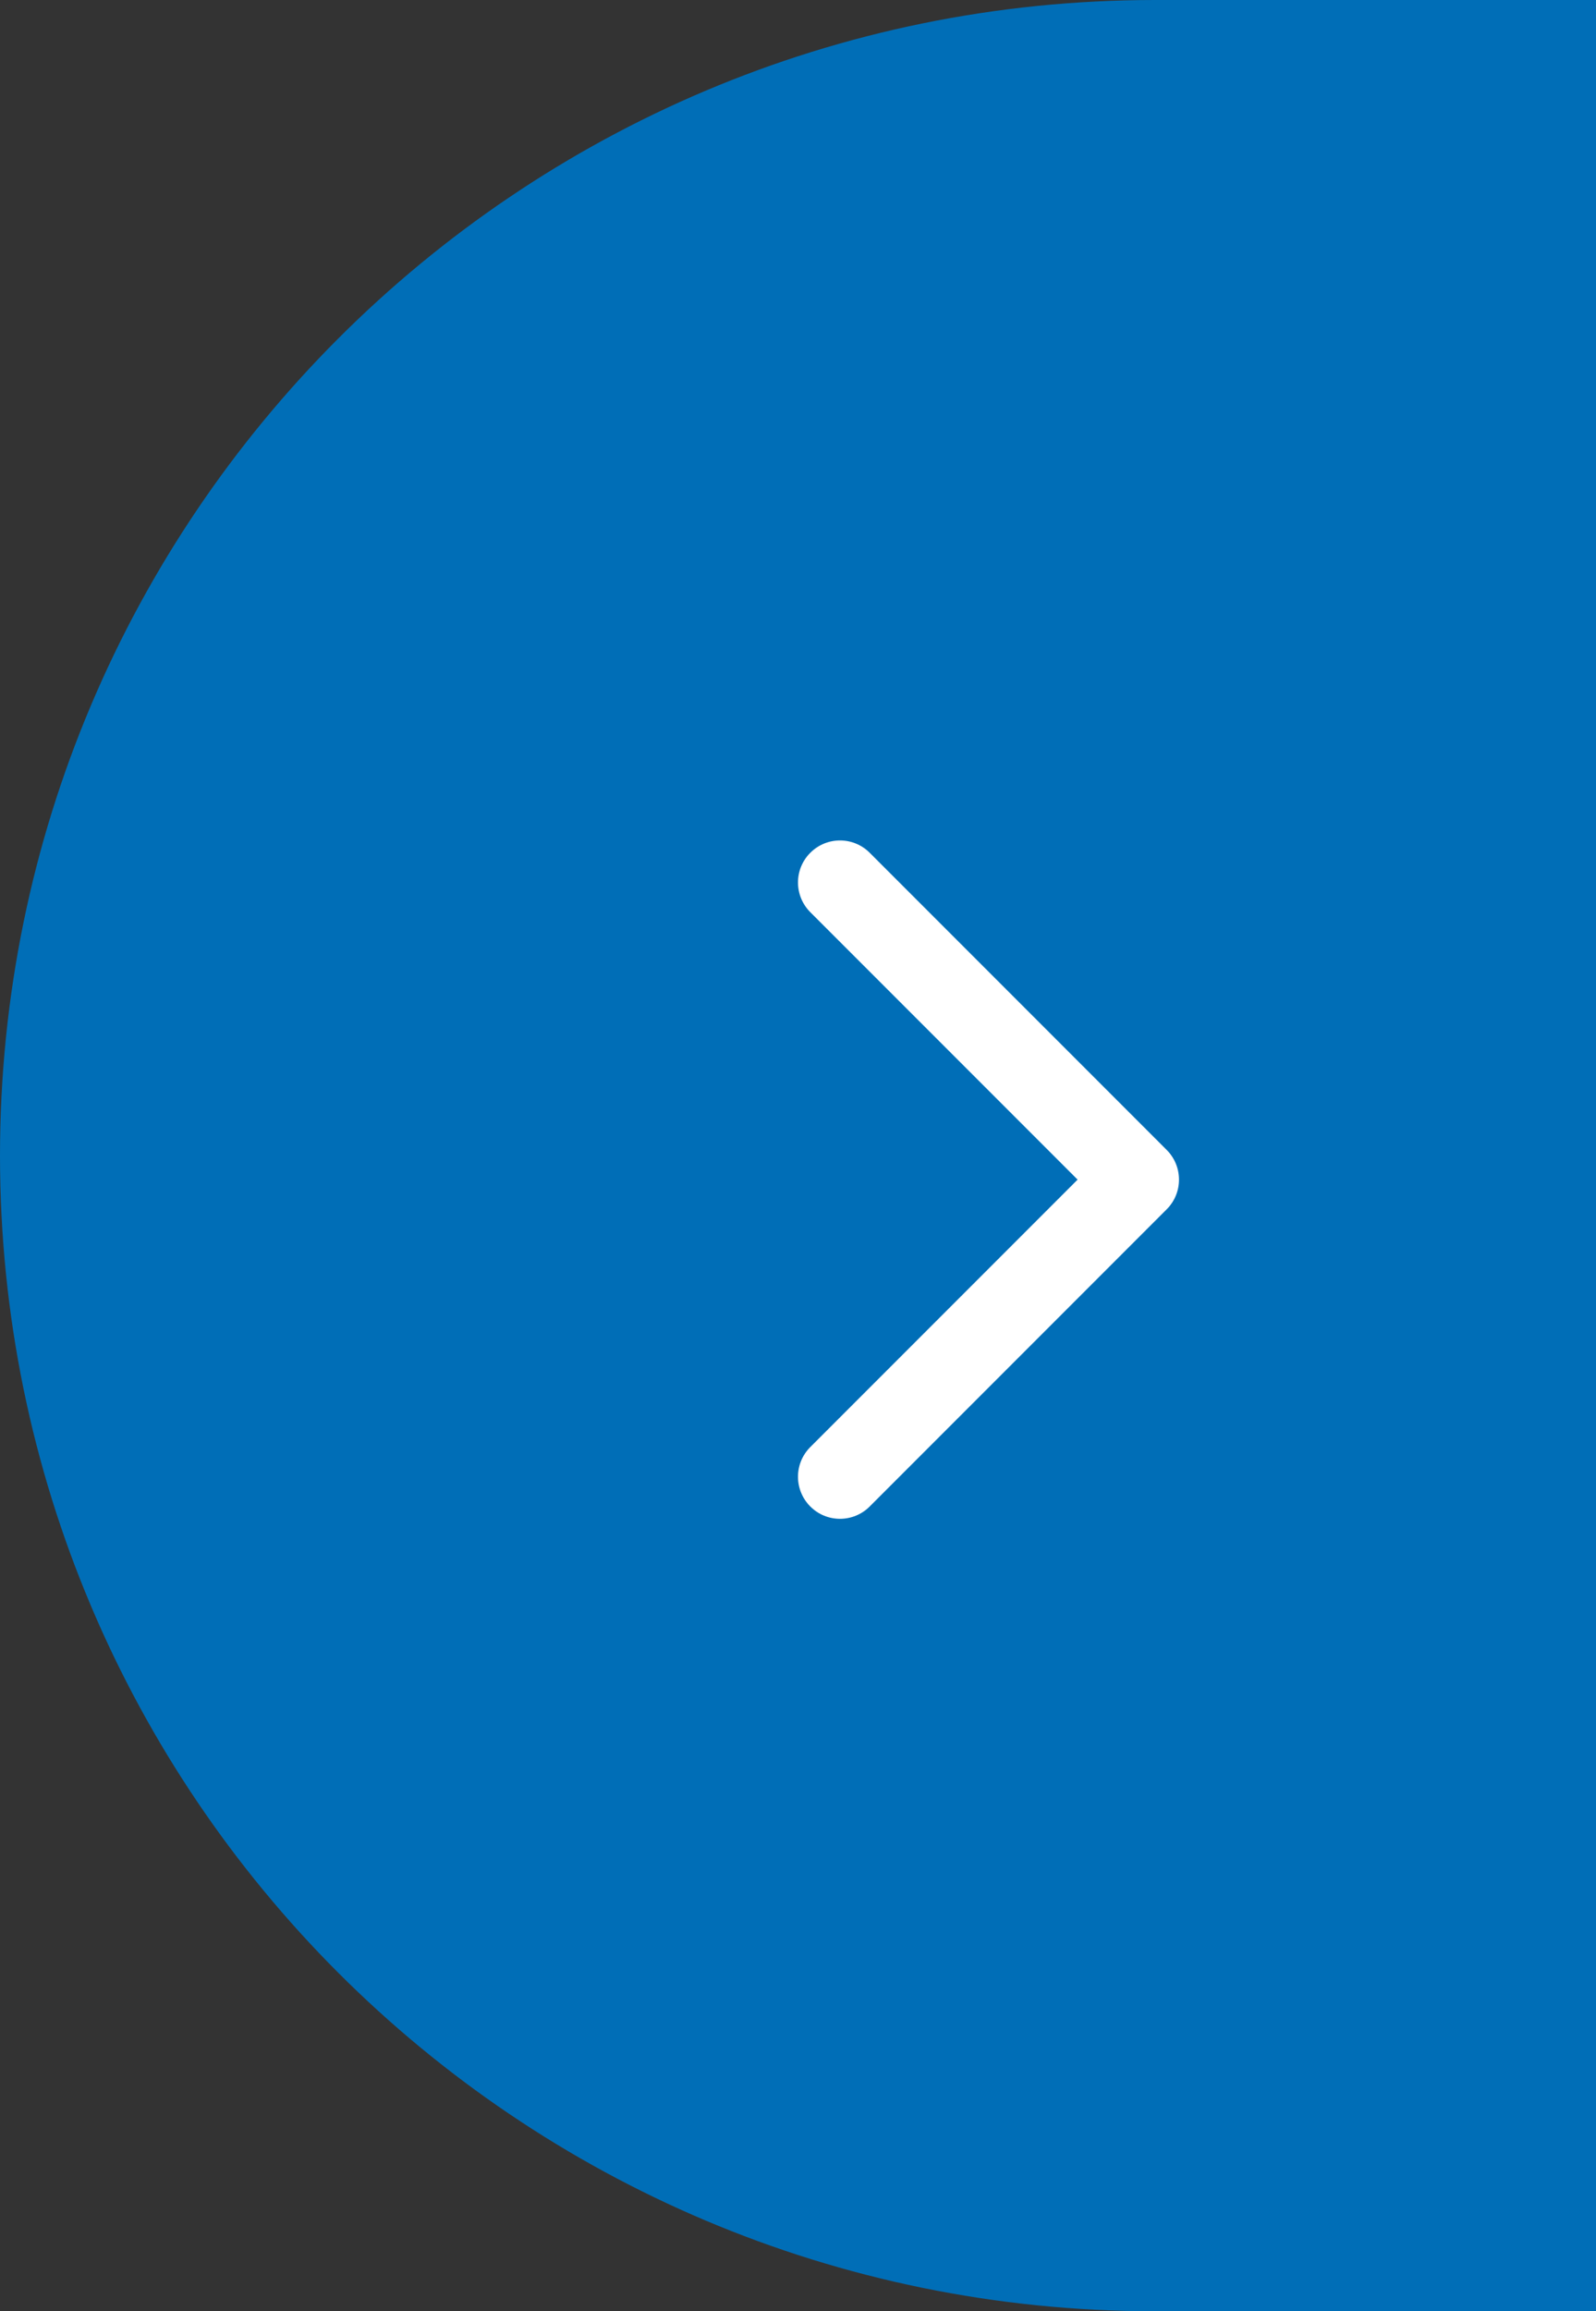 <svg fill="none" height="55" viewBox="0 0 38 55" width="38" xmlns="http://www.w3.org/2000/svg"><rect x="0" y="0" width="38" height="55" fill="#333333" stroke="none"/><path d="m0 27.5c0-15.188 12.312-27.5 27.5-27.5h10.5v55h-10.5c-15.188 0-27.5-12.312-27.5-27.5z" fill="#006eb7"/><path d="m10 16h24v24h-24z" fill="#006eb7"/><path clip-rule="evenodd" d="m19.293 20.293c.391-.391 1.024-.391 1.414 0l7.071 7.071c.391.391.391 1.024 0 1.414l-7.071 7.071c-.391.391-1.024.391-1.414 0-.391-.391-.391-1.024 0-1.414l6.364-6.364-6.364-6.364c-.391-.391-.391-1.024 0-1.414z" fill="#fff" fill-rule="evenodd"/></svg>